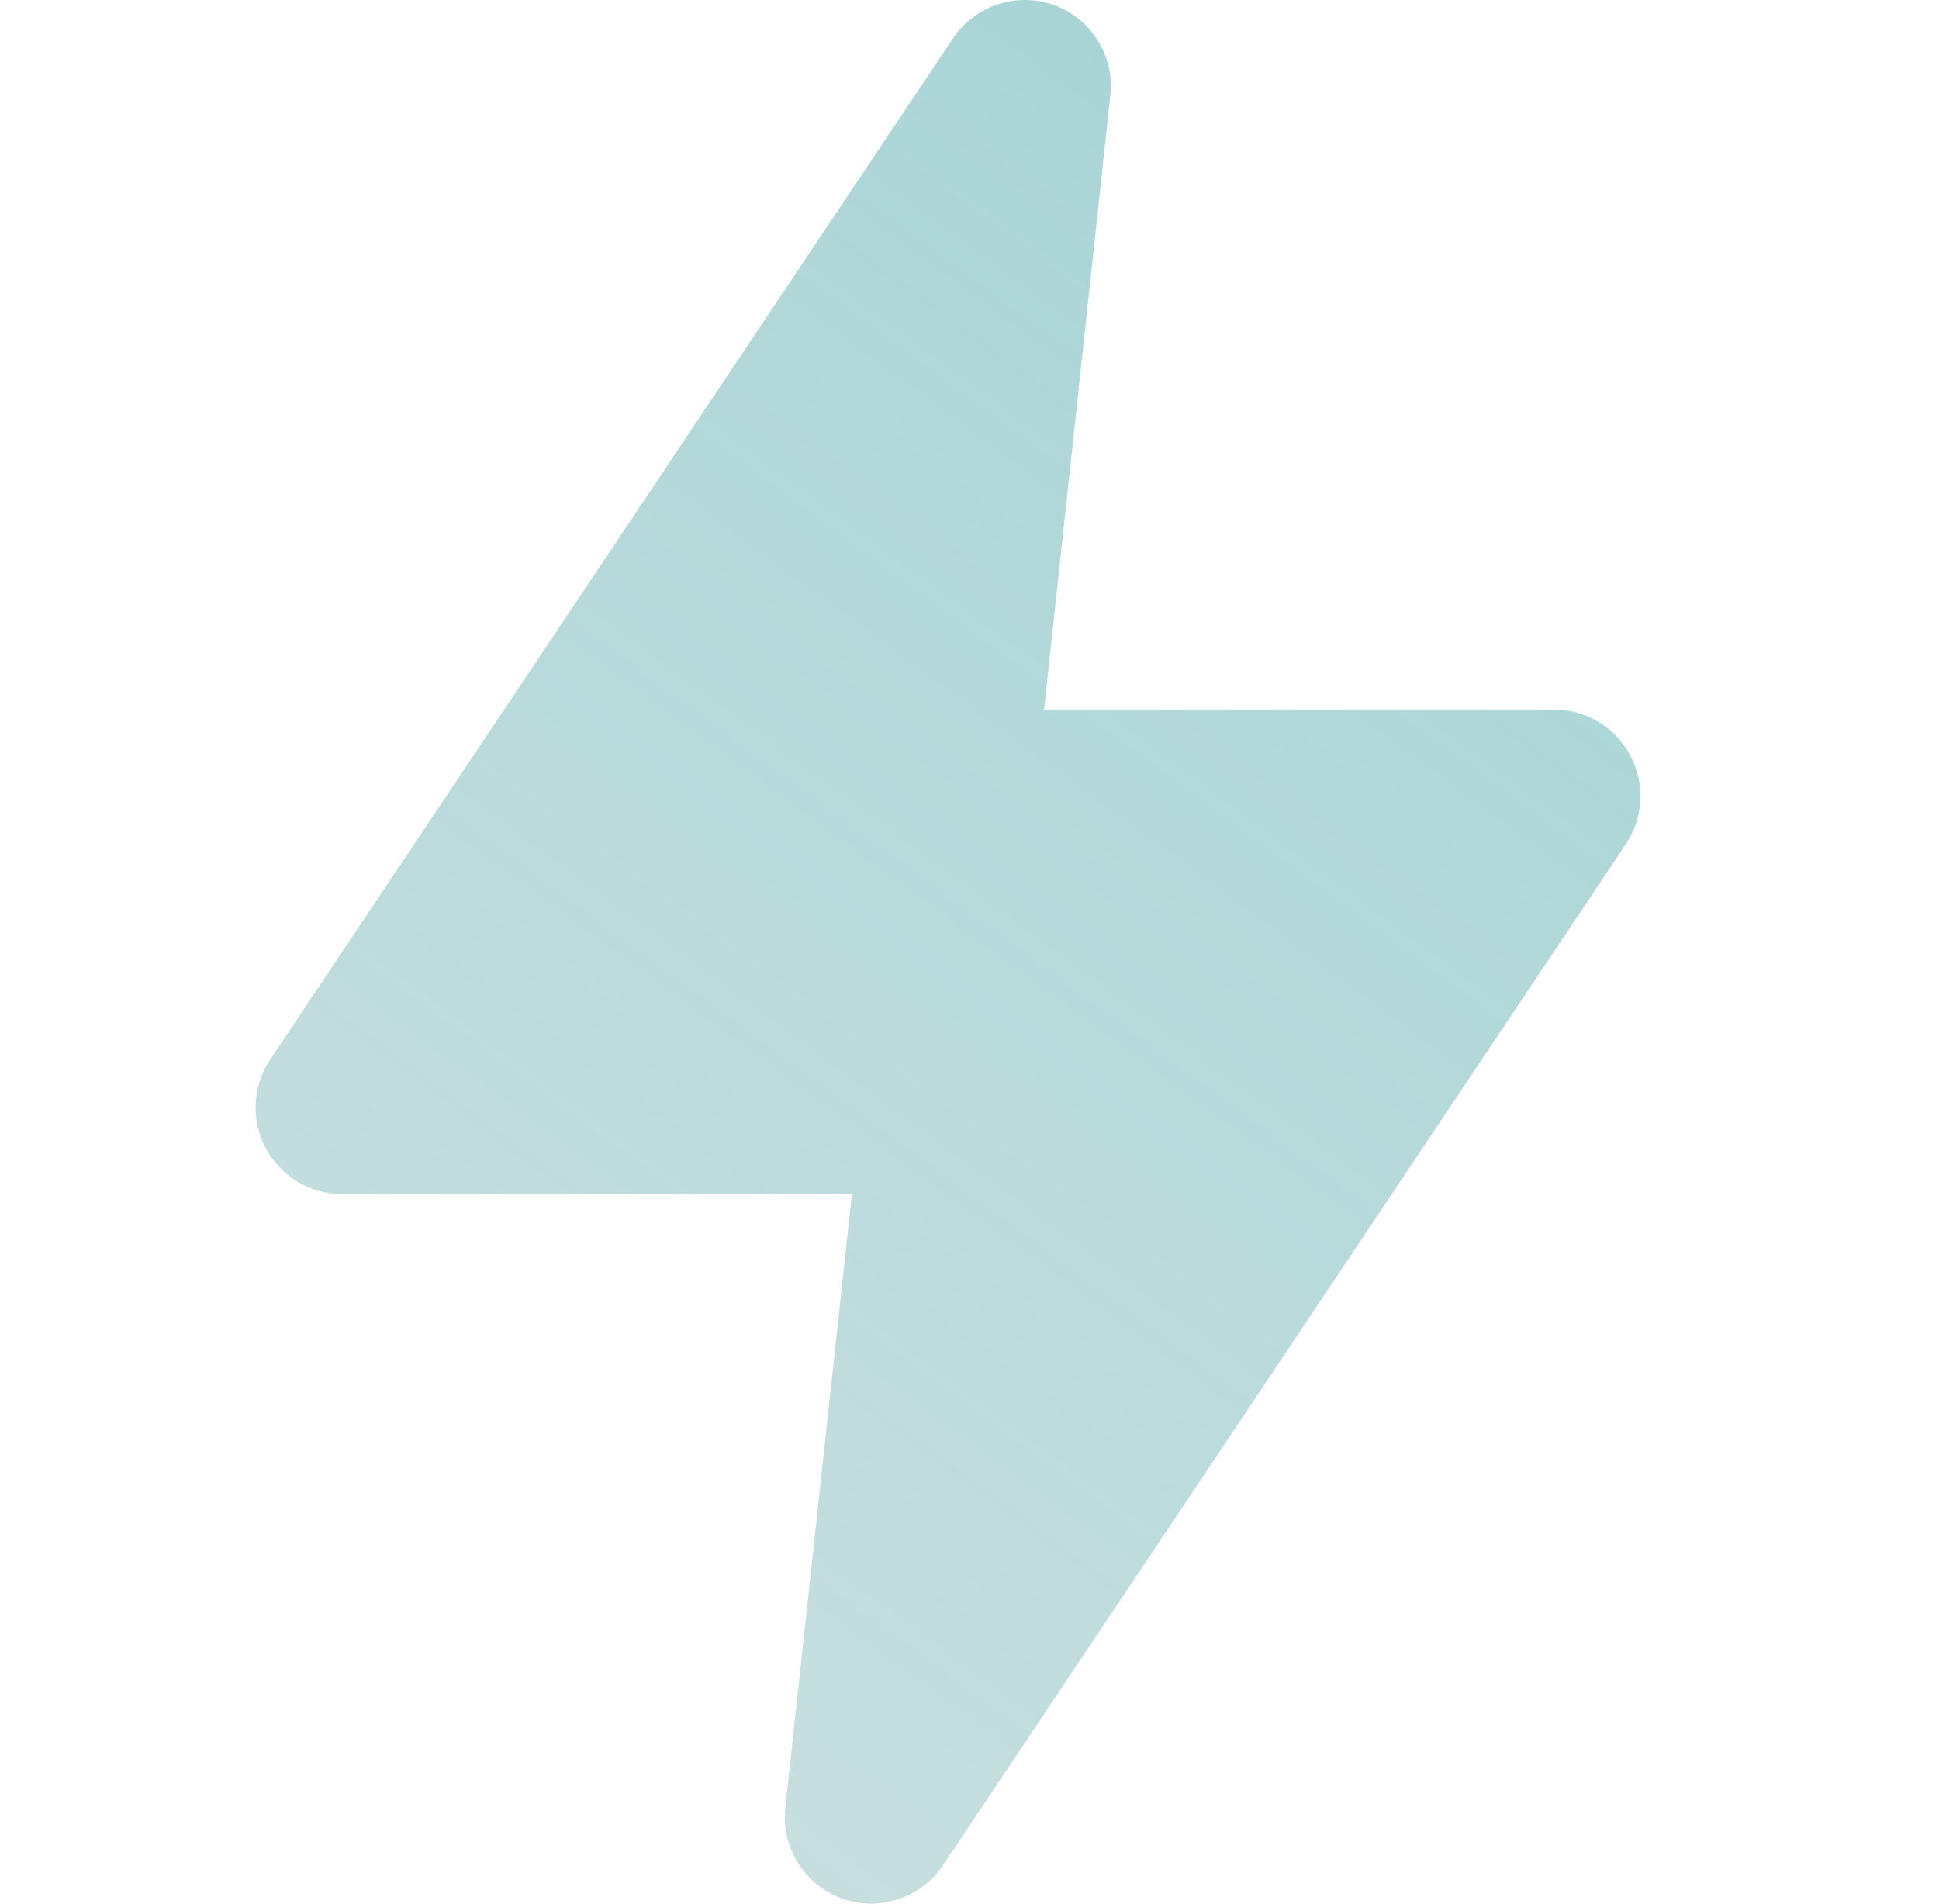 <?xml version="1.0" encoding="UTF-8"?>
<svg xmlns="http://www.w3.org/2000/svg" width="55" height="54" viewBox="0 0 55 54" fill="none">
  <path d="M24.705 54C24.421 53.999 24.138 53.95 23.871 53.852C23.355 53.663 22.917 53.307 22.628 52.84C22.338 52.372 22.215 51.821 22.276 51.275L24.165 33.873H9.708C9.262 33.873 8.825 33.752 8.442 33.523C8.06 33.294 7.747 32.965 7.538 32.571C7.328 32.177 7.23 31.734 7.253 31.289C7.277 30.843 7.421 30.413 7.671 30.044L27.037 1.08C27.343 0.627 27.793 0.289 28.313 0.12C28.833 -0.049 29.395 -0.04 29.909 0.147C30.403 0.331 30.825 0.669 31.113 1.111C31.4 1.553 31.538 2.076 31.505 2.602L29.614 20.127H44.072C44.518 20.127 44.955 20.247 45.338 20.477C45.72 20.706 46.033 21.035 46.242 21.429C46.452 21.823 46.55 22.266 46.526 22.711C46.503 23.156 46.359 23.587 46.109 23.956L26.743 52.92C26.517 53.253 26.214 53.526 25.859 53.714C25.504 53.902 25.108 54 24.705 54V54Z" fill="#CEE1E1"></path>
  <path d="M24.705 54C24.421 53.999 24.138 53.95 23.871 53.852C23.355 53.663 22.917 53.307 22.628 52.84C22.338 52.372 22.215 51.821 22.276 51.275L24.165 33.873H9.708C9.262 33.873 8.825 33.752 8.442 33.523C8.06 33.294 7.747 32.965 7.538 32.571C7.328 32.177 7.23 31.734 7.253 31.289C7.277 30.843 7.421 30.413 7.671 30.044L27.037 1.08C27.343 0.627 27.793 0.289 28.313 0.12C28.833 -0.049 29.395 -0.04 29.909 0.147C30.403 0.331 30.825 0.669 31.113 1.111C31.4 1.553 31.538 2.076 31.505 2.602L29.614 20.127H44.072C44.518 20.127 44.955 20.247 45.338 20.477C45.72 20.706 46.033 21.035 46.242 21.429C46.452 21.823 46.55 22.266 46.526 22.711C46.503 23.156 46.359 23.587 46.109 23.956L26.743 52.92C26.517 53.253 26.214 53.526 25.859 53.714C25.504 53.902 25.108 54 24.705 54V54Z" fill="url(#paint0_linear_6002_40678)"></path>
  <defs>
    <linearGradient id="paint0_linear_6002_40678" x1="7.171" y1="54" x2="46.877" y2="-0" gradientUnits="userSpaceOnUse">
      <stop stop-color="#23A6B0" stop-opacity="0"></stop>
      <stop offset="1" stop-color="#23A6B0" stop-opacity="0.25"></stop>
    </linearGradient>
  </defs>
</svg>
